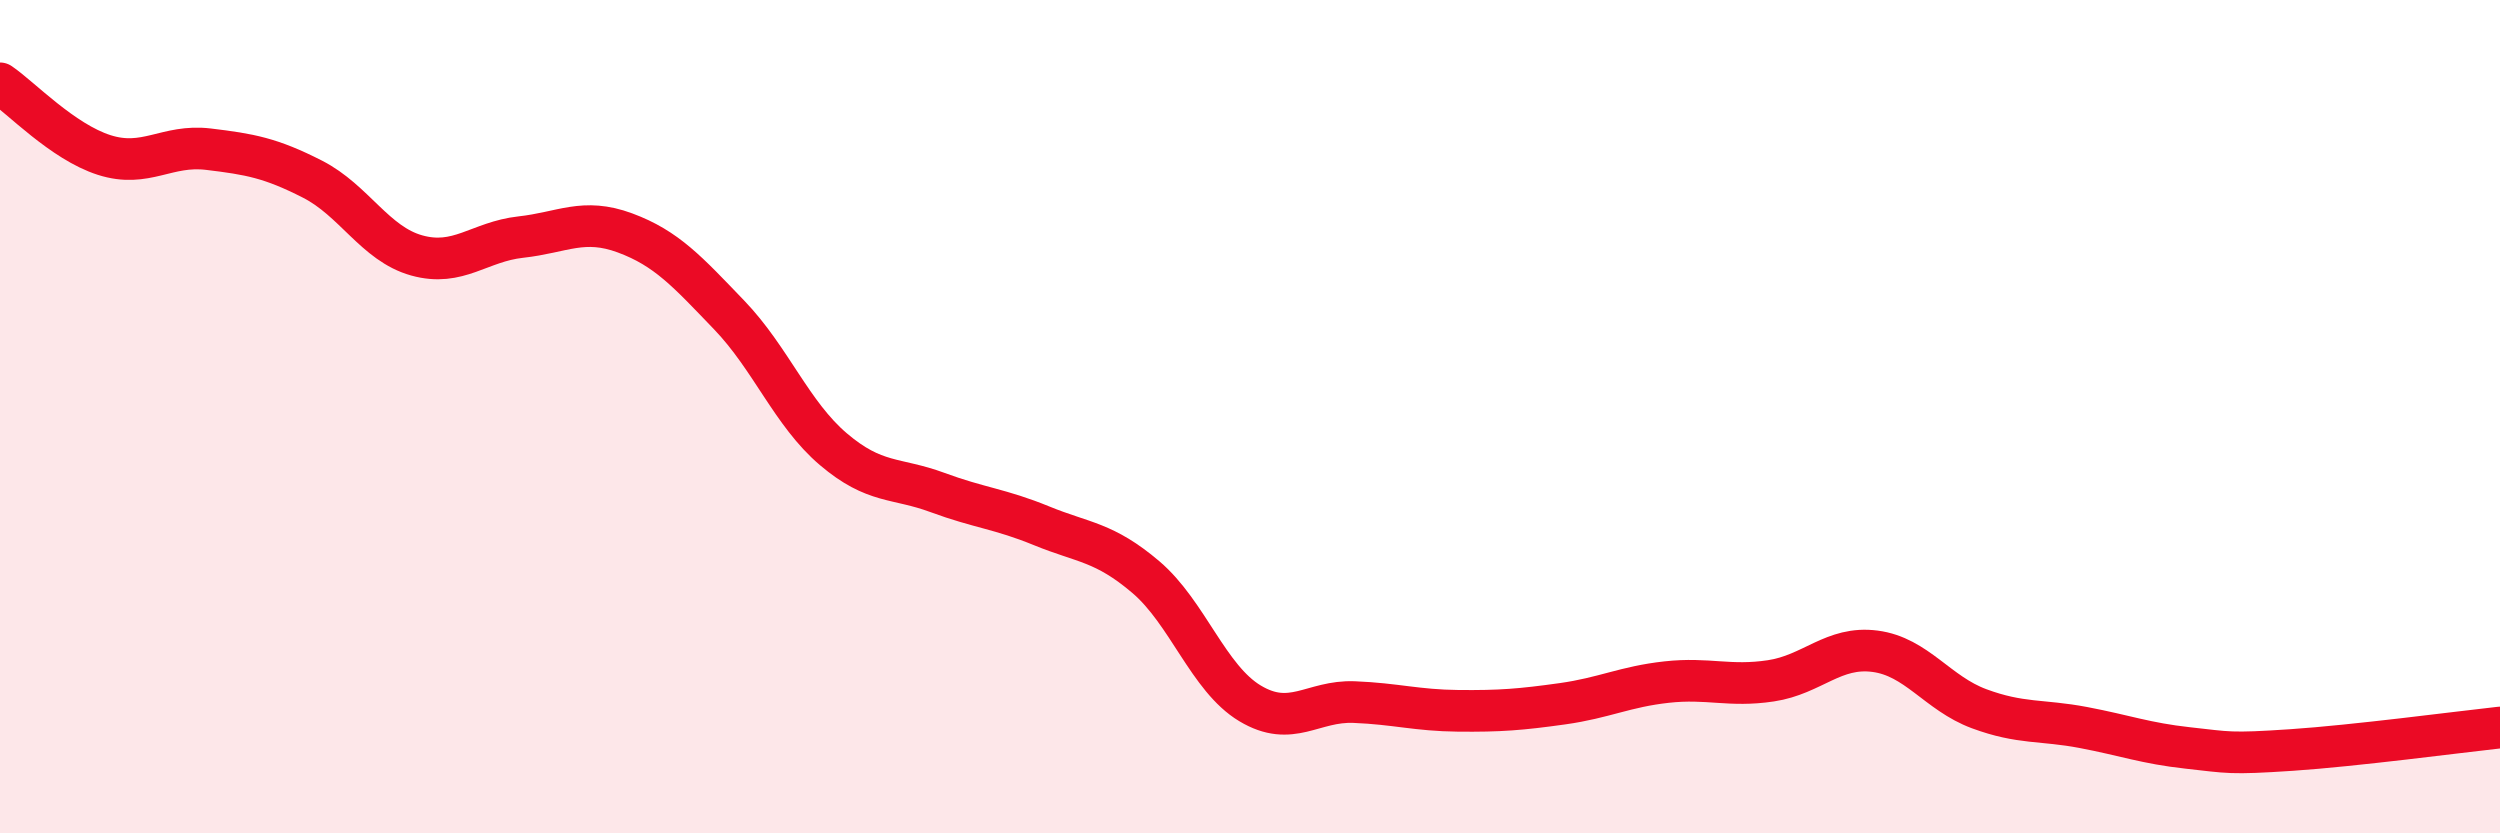 
    <svg width="60" height="20" viewBox="0 0 60 20" xmlns="http://www.w3.org/2000/svg">
      <path
        d="M 0,2 C 0.5,2.34 1.5,3.4 2.5,3.72 C 3.5,4.04 4,3.46 5,3.58 C 6,3.7 6.5,3.79 7.5,4.3 C 8.5,4.81 9,5.85 10,6.13 C 11,6.41 11.5,5.8 12.5,5.69 C 13.5,5.58 14,5.22 15,5.59 C 16,5.96 16.5,6.52 17.5,7.56 C 18.5,8.6 19,9.93 20,10.78 C 21,11.63 21.5,11.45 22.5,11.82 C 23.5,12.19 24,12.21 25,12.62 C 26,13.03 26.5,13 27.5,13.85 C 28.5,14.7 29,16.28 30,16.88 C 31,17.48 31.5,16.81 32.5,16.85 C 33.5,16.89 34,17.05 35,17.06 C 36,17.07 36.5,17.03 37.5,16.89 C 38.5,16.75 39,16.48 40,16.37 C 41,16.26 41.5,16.49 42.5,16.34 C 43.5,16.19 44,15.5 45,15.63 C 46,15.76 46.5,16.64 47.5,17.01 C 48.5,17.38 49,17.27 50,17.46 C 51,17.65 51.5,17.84 52.5,17.95 C 53.5,18.06 53.5,18.1 55,18 C 56.5,17.9 59,17.57 60,17.46L60 20L0 20Z"
        fill="#EB0A25"
        opacity="0.1"
        stroke-linecap="round"
        stroke-linejoin="round"
      />
      <path
        d="M 0,2 C 0.5,2.34 1.5,3.4 2.5,3.72 C 3.5,4.04 4,3.46 5,3.58 C 6,3.7 6.5,3.79 7.5,4.3 C 8.5,4.81 9,5.85 10,6.13 C 11,6.41 11.5,5.8 12.5,5.69 C 13.5,5.58 14,5.22 15,5.59 C 16,5.96 16.5,6.52 17.5,7.56 C 18.5,8.6 19,9.93 20,10.78 C 21,11.63 21.5,11.45 22.5,11.82 C 23.5,12.19 24,12.21 25,12.62 C 26,13.03 26.5,13 27.5,13.85 C 28.5,14.7 29,16.28 30,16.88 C 31,17.48 31.5,16.81 32.5,16.85 C 33.5,16.89 34,17.05 35,17.06 C 36,17.07 36.5,17.03 37.5,16.89 C 38.5,16.75 39,16.48 40,16.37 C 41,16.26 41.5,16.49 42.5,16.34 C 43.5,16.19 44,15.5 45,15.63 C 46,15.76 46.5,16.64 47.5,17.01 C 48.5,17.38 49,17.27 50,17.46 C 51,17.65 51.5,17.84 52.5,17.95 C 53.5,18.06 53.5,18.1 55,18 C 56.5,17.9 59,17.57 60,17.46"
        stroke="#EB0A25"
        stroke-width="1"
        fill="none"
        stroke-linecap="round"
        stroke-linejoin="round"
      />
    </svg>
  